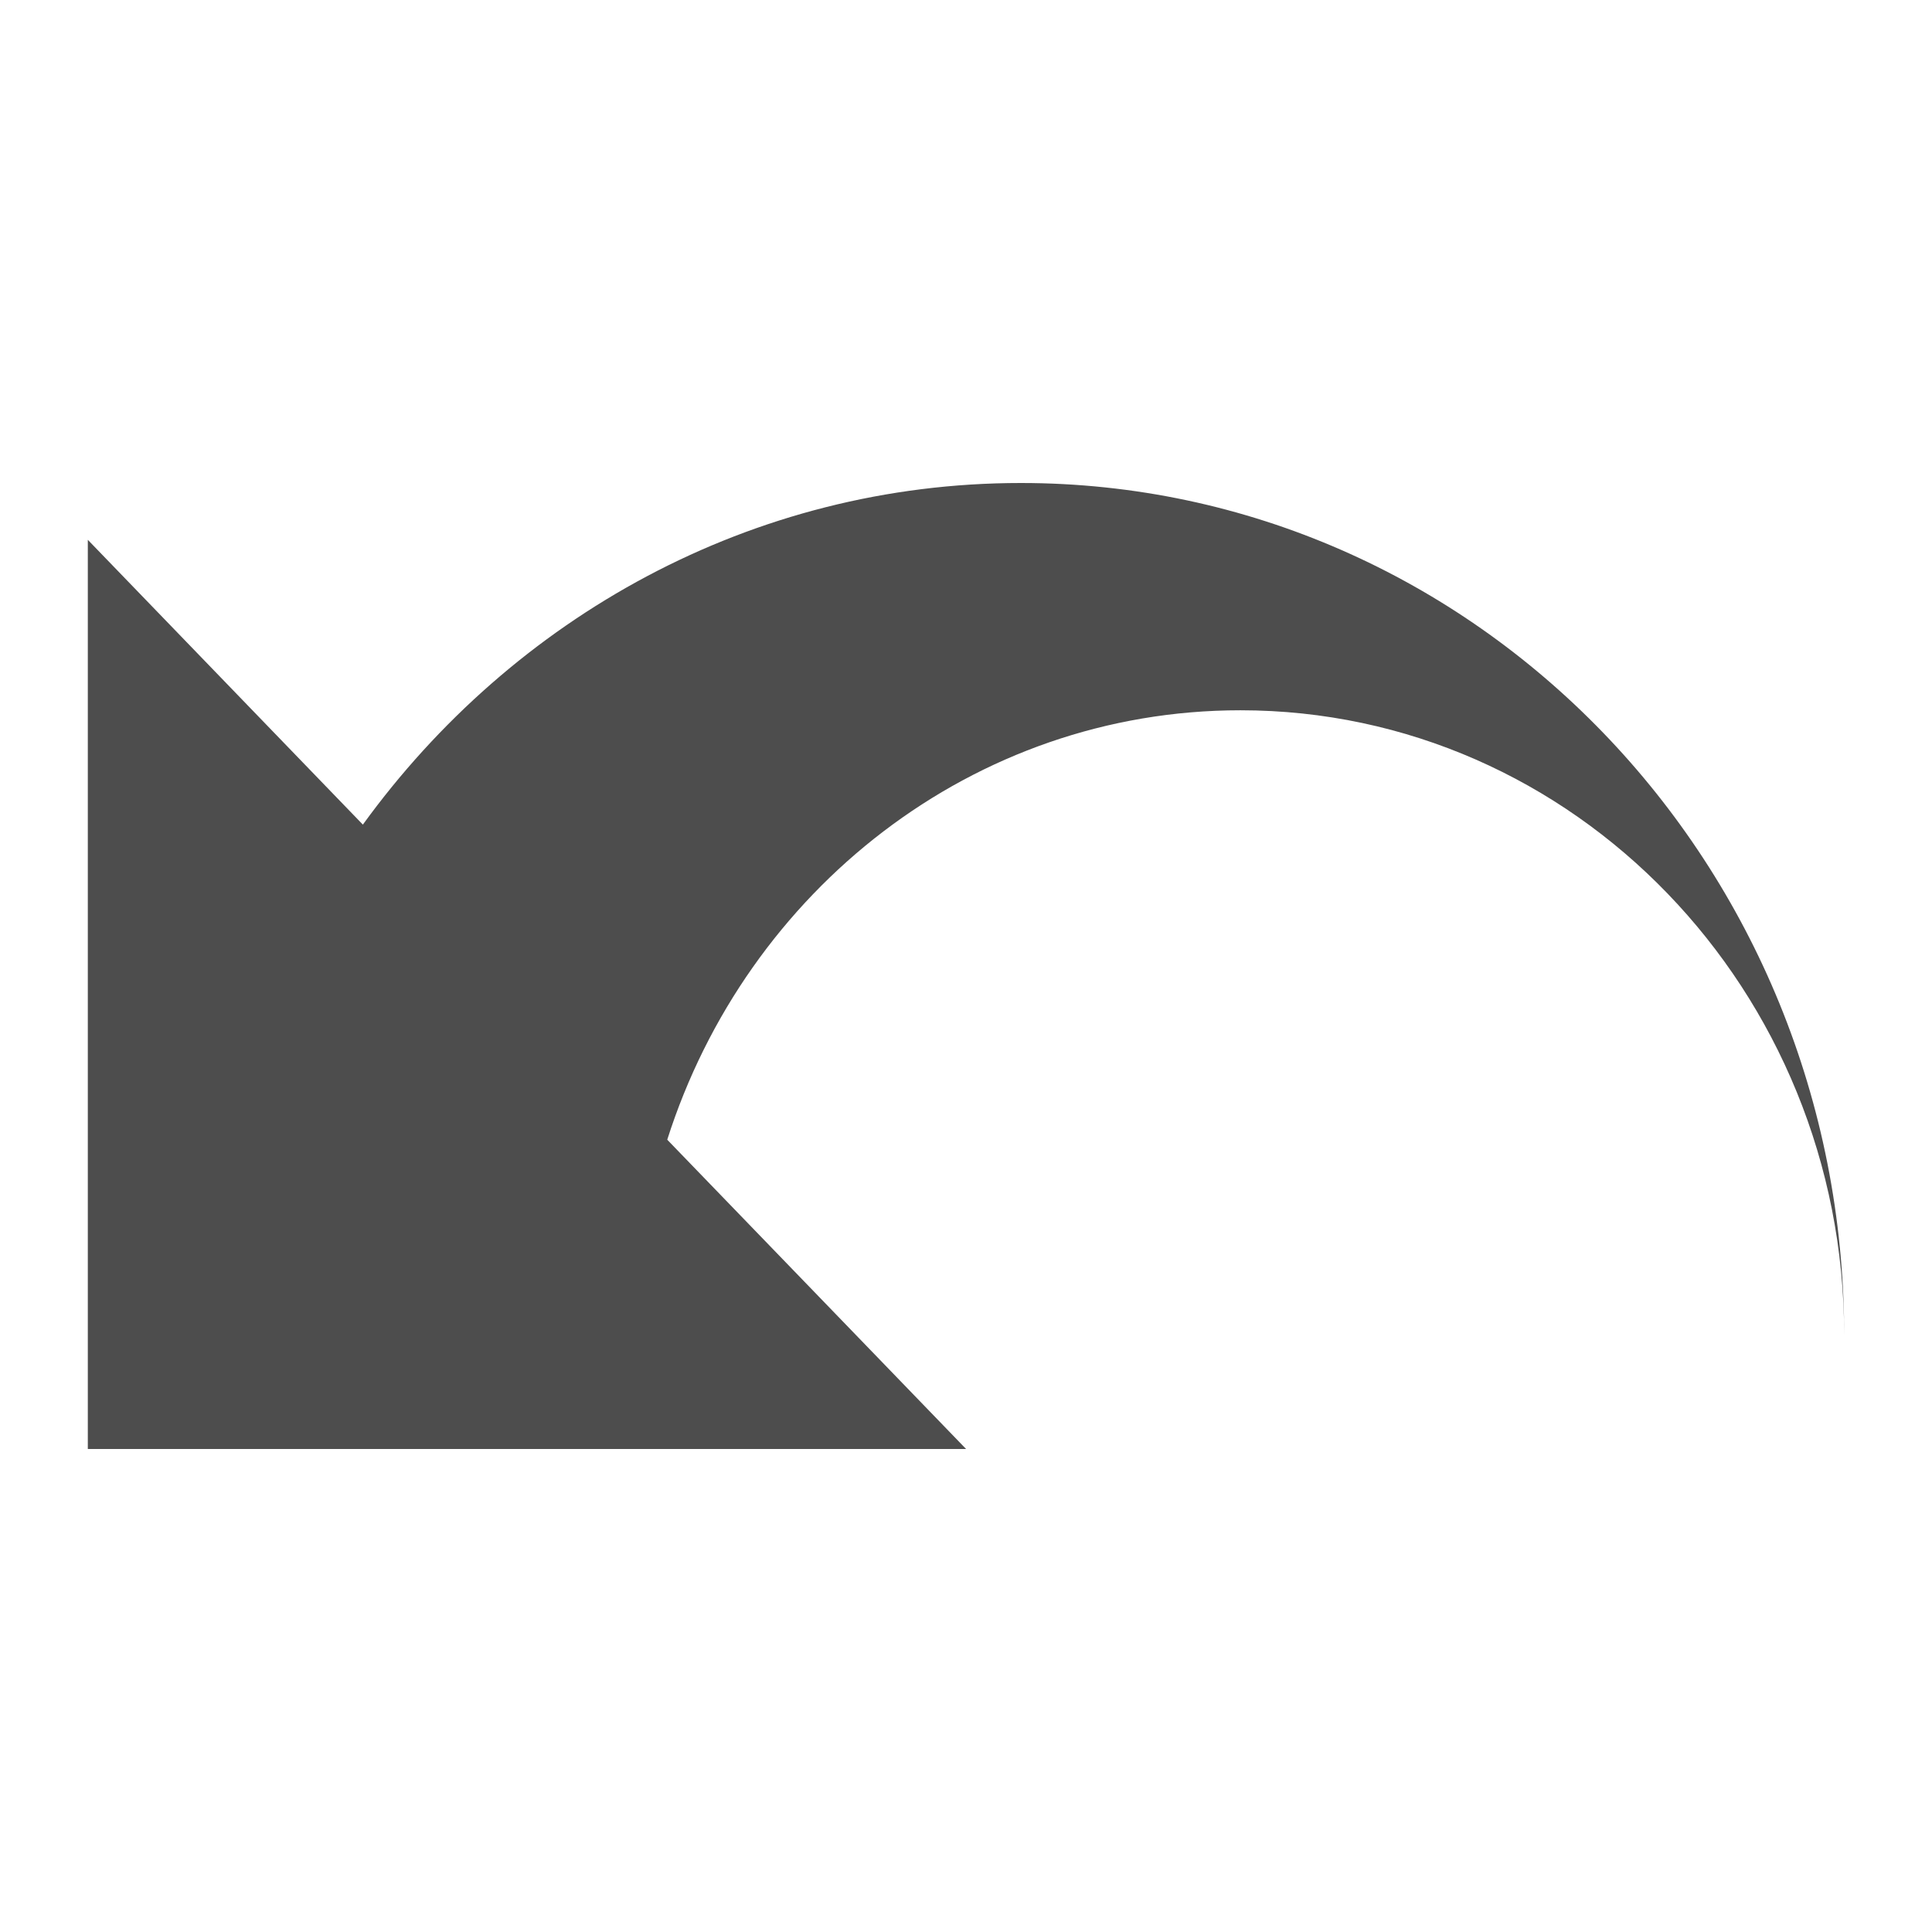 <svg xmlns="http://www.w3.org/2000/svg" viewBox="0 0 22 22">
  <defs id="defs3051">
    <style type="text/css" id="current-color-scheme">
      .ColorScheme-Text {
        color:#4d4d4d
      }
      </style>
  </defs>
    <path
       style="fill:currentColor;fill-opacity:1;stroke:none"
       class="ColorScheme-Text"
       d="M 11.625,5.5 C 8.557,5.5 5.842,7.032 4.132,9.39 L 1,6.147 1,16.5 11.001,16.5 7.598,12.978 C 8.502,10.139 11.08,8.088 14.125,8.088 17.924,8.088 21,11.276 21,15.206 21,9.845 16.803,5.5 11.625,5.5 Z"
        />
</svg>
